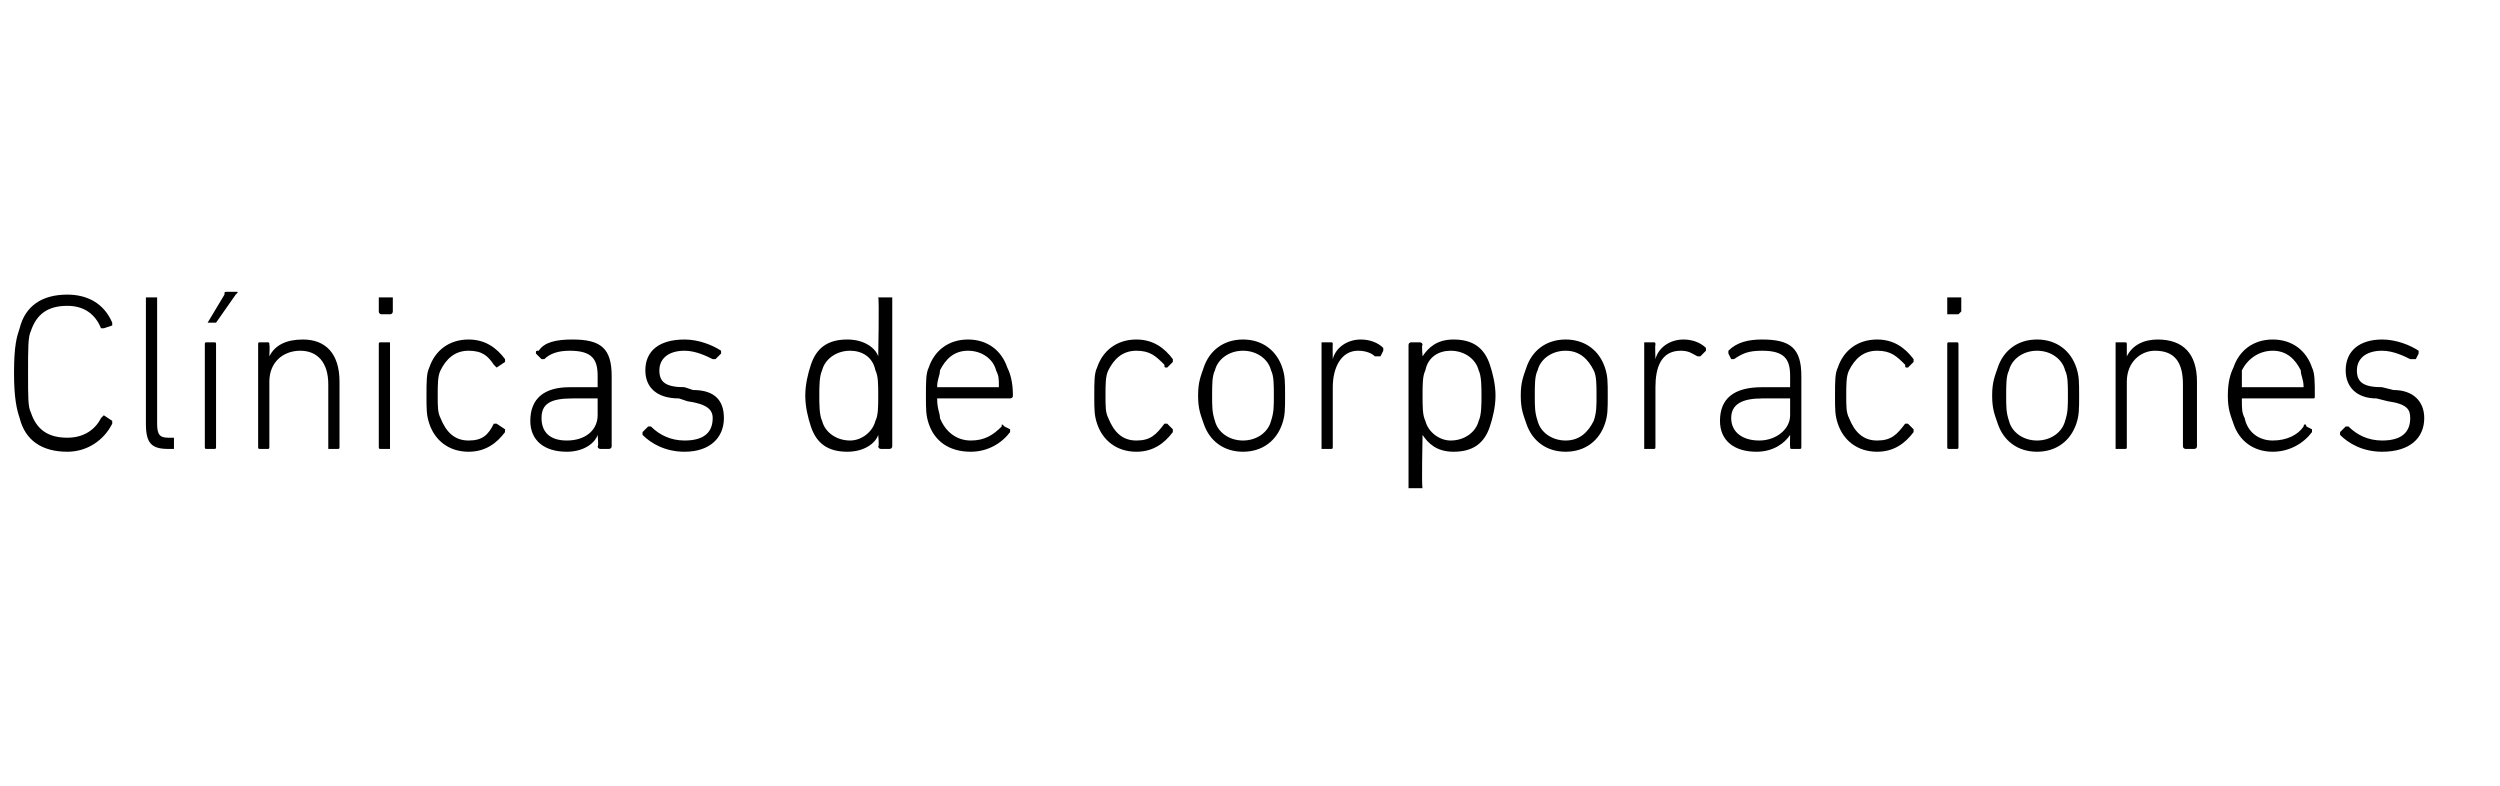 <?xml version="1.0" standalone="no"?><!DOCTYPE svg PUBLIC "-//W3C//DTD SVG 1.1//EN" "http://www.w3.org/Graphics/SVG/1.1/DTD/svg11.dtd"><svg xmlns="http://www.w3.org/2000/svg" version="1.1" width="89.1px" height="28px" viewBox="0 -1 89.1 28" style="top:-1px">  <desc>Cl nicas de corporaciones</desc>  <defs/>  <g id="Polygon61447">    <path d="M 0.5 12.3 C 0.5 11.3 0.6 11 0.7 10.7 C 0.9 9.9 1.5 9.5 2.4 9.5 C 3.1 9.5 3.7 9.8 4 10.5 C 4 10.5 4 10.6 4 10.6 C 4 10.6 3.7 10.7 3.7 10.7 C 3.7 10.7 3.7 10.7 3.6 10.7 C 3.4 10.2 3 9.9 2.4 9.9 C 1.7 9.9 1.3 10.2 1.1 10.8 C 1 11 1 11.4 1 12.3 C 1 13.2 1 13.5 1.1 13.7 C 1.3 14.3 1.7 14.6 2.4 14.6 C 3 14.6 3.4 14.3 3.6 13.9 C 3.7 13.8 3.7 13.8 3.7 13.8 C 3.7 13.8 4 14 4 14 C 4 14 4 14 4 14.1 C 3.7 14.7 3.1 15.1 2.4 15.1 C 1.5 15.1 0.9 14.7 0.7 13.9 C 0.6 13.6 0.5 13.2 0.5 12.3 Z M 6 15 C 5.4 15 5.2 14.8 5.2 14.1 C 5.2 14.1 5.2 9.6 5.2 9.6 C 5.2 9.6 5.2 9.6 5.3 9.6 C 5.3 9.6 5.5 9.6 5.5 9.6 C 5.6 9.6 5.6 9.6 5.6 9.6 C 5.6 9.6 5.6 14.1 5.6 14.1 C 5.6 14.5 5.7 14.6 6 14.6 C 6 14.6 6.2 14.6 6.2 14.6 C 6.2 14.6 6.2 14.6 6.2 14.7 C 6.2 14.7 6.2 14.9 6.2 14.9 C 6.2 15 6.2 15 6.2 15 C 6.2 15 6 15 6 15 Z M 7.4 10.5 C 7.4 10.5 7.3 10.5 7.4 10.5 C 7.4 10.5 8 9.5 8 9.5 C 8 9.4 8 9.4 8.1 9.4 C 8.1 9.4 8.4 9.4 8.4 9.4 C 8.5 9.4 8.5 9.4 8.4 9.5 C 8.4 9.5 7.7 10.5 7.7 10.5 C 7.7 10.5 7.7 10.5 7.6 10.5 C 7.6 10.5 7.4 10.5 7.4 10.5 Z M 7.4 15 C 7.3 15 7.3 15 7.3 14.9 C 7.3 14.9 7.3 11.3 7.3 11.3 C 7.3 11.2 7.3 11.2 7.4 11.2 C 7.4 11.2 7.6 11.2 7.6 11.2 C 7.7 11.2 7.7 11.2 7.7 11.3 C 7.7 11.3 7.7 14.9 7.7 14.9 C 7.7 15 7.7 15 7.6 15 C 7.6 15 7.4 15 7.4 15 Z M 11.7 15 C 11.7 15 11.7 15 11.7 14.9 C 11.7 14.9 11.7 12.7 11.7 12.7 C 11.7 11.9 11.3 11.5 10.7 11.5 C 10.1 11.5 9.6 11.9 9.6 12.6 C 9.6 12.6 9.6 14.9 9.6 14.9 C 9.6 15 9.6 15 9.5 15 C 9.5 15 9.3 15 9.3 15 C 9.2 15 9.2 15 9.2 14.9 C 9.2 14.9 9.2 11.3 9.2 11.3 C 9.2 11.2 9.2 11.2 9.3 11.2 C 9.3 11.2 9.5 11.2 9.5 11.2 C 9.6 11.2 9.6 11.2 9.6 11.3 C 9.62 11.26 9.6 11.7 9.6 11.7 C 9.6 11.7 9.62 11.72 9.6 11.7 C 9.8 11.3 10.2 11.1 10.8 11.1 C 11.6 11.1 12.1 11.6 12.1 12.6 C 12.1 12.6 12.1 14.9 12.1 14.9 C 12.1 15 12.1 15 12 15 C 12 15 11.7 15 11.7 15 Z M 13.6 10.2 C 13.5 10.2 13.5 10.1 13.5 10.1 C 13.5 10.1 13.5 9.6 13.5 9.6 C 13.5 9.6 13.5 9.6 13.6 9.6 C 13.6 9.6 13.9 9.6 13.9 9.6 C 14 9.6 14 9.6 14 9.6 C 14 9.6 14 10.1 14 10.1 C 14 10.1 14 10.2 13.9 10.2 C 13.9 10.2 13.6 10.2 13.6 10.2 Z M 13.6 15 C 13.5 15 13.5 15 13.5 14.9 C 13.5 14.9 13.5 11.3 13.5 11.3 C 13.5 11.2 13.5 11.2 13.6 11.2 C 13.6 11.2 13.9 11.2 13.9 11.2 C 13.9 11.2 13.9 11.2 13.9 11.3 C 13.9 11.3 13.9 14.9 13.9 14.9 C 13.9 15 13.9 15 13.9 15 C 13.9 15 13.6 15 13.6 15 Z M 15.3 12.1 C 15.5 11.5 16 11.1 16.7 11.1 C 17.3 11.1 17.7 11.4 18 11.8 C 18 11.9 18 11.9 18 11.9 C 18 11.9 17.7 12.1 17.7 12.1 C 17.7 12.1 17.7 12.1 17.6 12 C 17.4 11.7 17.2 11.5 16.7 11.5 C 16.2 11.5 15.9 11.8 15.7 12.2 C 15.6 12.4 15.6 12.7 15.6 13.1 C 15.6 13.5 15.6 13.7 15.7 13.9 C 15.9 14.4 16.2 14.7 16.7 14.7 C 17.2 14.7 17.4 14.5 17.6 14.1 C 17.7 14.1 17.7 14.1 17.7 14.1 C 17.7 14.1 18 14.3 18 14.3 C 18 14.3 18 14.3 18 14.4 C 17.7 14.8 17.3 15.1 16.7 15.1 C 16 15.1 15.5 14.7 15.3 14.1 C 15.2 13.8 15.2 13.6 15.2 13.1 C 15.2 12.6 15.2 12.3 15.3 12.1 Z M 19.4 11.8 C 19.3 11.8 19.3 11.8 19.3 11.8 C 19.3 11.8 19.1 11.6 19.1 11.6 C 19.1 11.5 19.1 11.5 19.2 11.5 C 19.4 11.2 19.8 11.1 20.4 11.1 C 21.4 11.1 21.8 11.4 21.8 12.4 C 21.8 12.4 21.8 14.9 21.8 14.9 C 21.8 15 21.7 15 21.7 15 C 21.7 15 21.4 15 21.4 15 C 21.4 15 21.3 15 21.3 14.9 C 21.34 14.92 21.3 14.5 21.3 14.5 C 21.3 14.5 21.34 14.52 21.3 14.5 C 21.2 14.8 20.8 15.1 20.2 15.1 C 19.4 15.1 18.9 14.7 18.9 14 C 18.9 13.2 19.4 12.8 20.3 12.8 C 20.3 12.8 21.3 12.8 21.3 12.8 C 21.3 12.8 21.3 12.8 21.3 12.8 C 21.3 12.8 21.3 12.4 21.3 12.4 C 21.3 11.8 21.1 11.5 20.3 11.5 C 19.9 11.5 19.6 11.6 19.4 11.8 Z M 21.3 13.8 C 21.3 13.8 21.3 13.2 21.3 13.2 C 21.3 13.2 21.3 13.2 21.3 13.2 C 21.3 13.2 20.4 13.2 20.4 13.2 C 19.6 13.2 19.3 13.4 19.3 13.9 C 19.3 14.4 19.6 14.7 20.2 14.7 C 20.9 14.7 21.3 14.3 21.3 13.8 Z M 22.9 14.5 C 22.9 14.5 22.9 14.5 22.9 14.4 C 22.9 14.4 23.1 14.2 23.1 14.2 C 23.1 14.2 23.1 14.2 23.2 14.2 C 23.5 14.5 23.9 14.7 24.4 14.7 C 25.1 14.7 25.4 14.4 25.4 13.9 C 25.4 13.6 25.2 13.4 24.5 13.3 C 24.5 13.3 24.2 13.2 24.2 13.2 C 23.4 13.2 23 12.8 23 12.2 C 23 11.5 23.5 11.1 24.4 11.1 C 24.9 11.1 25.4 11.3 25.7 11.5 C 25.7 11.5 25.7 11.6 25.7 11.6 C 25.7 11.6 25.5 11.8 25.5 11.8 C 25.5 11.8 25.5 11.8 25.4 11.8 C 25.2 11.7 24.8 11.5 24.4 11.5 C 23.8 11.5 23.5 11.8 23.5 12.2 C 23.5 12.6 23.7 12.8 24.4 12.8 C 24.4 12.8 24.7 12.9 24.7 12.9 C 25.5 12.9 25.8 13.3 25.8 13.9 C 25.8 14.6 25.3 15.1 24.4 15.1 C 23.7 15.1 23.2 14.8 22.9 14.5 Z M 31.4 15 C 31.4 15 31.3 15 31.3 14.9 C 31.34 14.92 31.3 14.5 31.3 14.5 C 31.3 14.5 31.34 14.46 31.3 14.5 C 31.2 14.8 30.8 15.1 30.2 15.1 C 29.5 15.1 29.1 14.8 28.9 14.2 C 28.8 13.9 28.7 13.5 28.7 13.1 C 28.7 12.7 28.8 12.3 28.9 12 C 29.1 11.4 29.5 11.1 30.2 11.1 C 30.8 11.1 31.2 11.4 31.3 11.7 C 31.34 11.73 31.3 11.7 31.3 11.7 C 31.3 11.7 31.34 9.64 31.3 9.6 C 31.3 9.6 31.4 9.6 31.4 9.6 C 31.4 9.6 31.7 9.6 31.7 9.6 C 31.7 9.6 31.8 9.6 31.8 9.6 C 31.8 9.6 31.8 14.9 31.8 14.9 C 31.8 15 31.7 15 31.7 15 C 31.7 15 31.4 15 31.4 15 Z M 31.2 14 C 31.3 13.8 31.3 13.5 31.3 13.1 C 31.3 12.7 31.3 12.4 31.2 12.2 C 31.1 11.7 30.7 11.5 30.3 11.5 C 29.8 11.5 29.4 11.8 29.3 12.2 C 29.2 12.4 29.2 12.8 29.2 13.1 C 29.2 13.4 29.2 13.8 29.3 14 C 29.4 14.4 29.8 14.7 30.3 14.7 C 30.7 14.7 31.1 14.4 31.2 14 Z M 33.1 14.1 C 33 13.8 33 13.6 33 13.1 C 33 12.6 33 12.3 33.1 12.1 C 33.3 11.5 33.8 11.1 34.5 11.1 C 35.2 11.1 35.7 11.5 35.9 12.1 C 36 12.3 36.1 12.6 36.1 13.1 C 36.1 13.2 36 13.2 36 13.2 C 36 13.2 33.5 13.2 33.5 13.2 C 33.4 13.2 33.4 13.2 33.4 13.2 C 33.4 13.6 33.5 13.7 33.5 13.9 C 33.7 14.4 34.1 14.7 34.6 14.7 C 35.1 14.7 35.4 14.5 35.7 14.2 C 35.7 14.1 35.7 14.1 35.8 14.2 C 35.8 14.2 36 14.3 36 14.3 C 36 14.4 36 14.4 36 14.4 C 35.7 14.8 35.2 15.1 34.6 15.1 C 33.8 15.1 33.3 14.7 33.1 14.1 Z M 35.6 12.8 C 35.6 12.8 35.6 12.8 35.6 12.8 C 35.6 12.5 35.6 12.4 35.5 12.2 C 35.4 11.8 35 11.5 34.5 11.5 C 34 11.5 33.7 11.8 33.5 12.2 C 33.5 12.4 33.4 12.5 33.4 12.8 C 33.4 12.8 33.4 12.8 33.5 12.8 C 33.5 12.8 35.6 12.8 35.6 12.8 Z M 39.1 12.1 C 39.3 11.5 39.8 11.1 40.5 11.1 C 41.1 11.1 41.5 11.4 41.8 11.8 C 41.8 11.9 41.8 11.9 41.8 11.9 C 41.8 11.9 41.6 12.1 41.6 12.1 C 41.5 12.1 41.5 12.1 41.5 12 C 41.2 11.7 41 11.5 40.5 11.5 C 40 11.5 39.7 11.8 39.5 12.2 C 39.4 12.4 39.4 12.7 39.4 13.1 C 39.4 13.5 39.4 13.7 39.5 13.9 C 39.7 14.4 40 14.7 40.5 14.7 C 41 14.7 41.2 14.5 41.5 14.1 C 41.5 14.1 41.5 14.1 41.6 14.1 C 41.6 14.1 41.8 14.3 41.8 14.3 C 41.8 14.3 41.8 14.3 41.8 14.4 C 41.5 14.8 41.1 15.1 40.5 15.1 C 39.8 15.1 39.3 14.7 39.1 14.1 C 39 13.8 39 13.6 39 13.1 C 39 12.6 39 12.3 39.1 12.1 Z M 42.9 14.1 C 42.8 13.8 42.7 13.6 42.7 13.1 C 42.7 12.6 42.8 12.4 42.9 12.1 C 43.1 11.5 43.6 11.1 44.3 11.1 C 45 11.1 45.5 11.5 45.7 12.1 C 45.8 12.4 45.8 12.6 45.8 13.1 C 45.8 13.6 45.8 13.8 45.7 14.1 C 45.5 14.7 45 15.1 44.3 15.1 C 43.6 15.1 43.1 14.7 42.9 14.1 Z M 45.3 14 C 45.4 13.7 45.4 13.5 45.4 13.1 C 45.4 12.7 45.4 12.4 45.3 12.2 C 45.2 11.8 44.8 11.5 44.3 11.5 C 43.8 11.5 43.4 11.8 43.3 12.2 C 43.2 12.4 43.2 12.7 43.2 13.1 C 43.2 13.5 43.2 13.7 43.3 14 C 43.4 14.4 43.8 14.7 44.3 14.7 C 44.8 14.7 45.2 14.4 45.3 14 Z M 47.1 15 C 47.1 15 47.1 15 47.1 14.9 C 47.1 14.9 47.1 11.3 47.1 11.3 C 47.1 11.2 47.1 11.2 47.1 11.2 C 47.1 11.2 47.4 11.2 47.4 11.2 C 47.5 11.2 47.5 11.2 47.5 11.3 C 47.49 11.26 47.5 11.8 47.5 11.8 C 47.5 11.8 47.5 11.75 47.5 11.8 C 47.6 11.4 48 11.1 48.5 11.1 C 48.8 11.1 49.1 11.2 49.3 11.4 C 49.3 11.4 49.3 11.4 49.3 11.5 C 49.3 11.5 49.2 11.7 49.2 11.7 C 49.1 11.7 49.1 11.7 49 11.7 C 48.9 11.6 48.7 11.5 48.4 11.5 C 47.8 11.5 47.5 12.1 47.5 12.8 C 47.5 12.8 47.5 14.9 47.5 14.9 C 47.5 15 47.5 15 47.4 15 C 47.4 15 47.1 15 47.1 15 Z M 50.3 16.4 C 50.3 16.4 50.2 16.4 50.2 16.4 C 50.2 16.4 50.2 11.3 50.2 11.3 C 50.2 11.2 50.3 11.2 50.3 11.2 C 50.3 11.2 50.6 11.2 50.6 11.2 C 50.6 11.2 50.7 11.2 50.7 11.3 C 50.66 11.26 50.7 11.7 50.7 11.7 C 50.7 11.7 50.67 11.73 50.7 11.7 C 50.9 11.4 51.2 11.1 51.8 11.1 C 52.5 11.1 52.9 11.4 53.1 12 C 53.2 12.3 53.3 12.7 53.3 13.1 C 53.3 13.5 53.2 13.9 53.1 14.2 C 52.9 14.8 52.5 15.1 51.8 15.1 C 51.2 15.1 50.9 14.8 50.7 14.5 C 50.67 14.46 50.7 14.5 50.7 14.5 C 50.7 14.5 50.66 16.36 50.7 16.4 C 50.7 16.4 50.6 16.4 50.6 16.4 C 50.6 16.4 50.3 16.4 50.3 16.4 Z M 52.7 14 C 52.8 13.8 52.8 13.4 52.8 13.1 C 52.8 12.8 52.8 12.4 52.7 12.2 C 52.6 11.8 52.2 11.5 51.7 11.5 C 51.3 11.5 50.9 11.7 50.8 12.2 C 50.7 12.4 50.7 12.7 50.7 13.1 C 50.7 13.5 50.7 13.8 50.8 14 C 50.9 14.4 51.3 14.7 51.7 14.7 C 52.2 14.7 52.6 14.4 52.7 14 Z M 54.4 14.1 C 54.3 13.8 54.2 13.6 54.2 13.1 C 54.2 12.6 54.3 12.4 54.4 12.1 C 54.6 11.5 55.1 11.1 55.8 11.1 C 56.5 11.1 57 11.5 57.2 12.1 C 57.3 12.4 57.3 12.6 57.3 13.1 C 57.3 13.6 57.3 13.8 57.2 14.1 C 57 14.7 56.5 15.1 55.8 15.1 C 55.1 15.1 54.6 14.7 54.4 14.1 Z M 56.8 14 C 56.9 13.7 56.9 13.5 56.9 13.1 C 56.9 12.7 56.9 12.4 56.8 12.2 C 56.6 11.8 56.3 11.5 55.8 11.5 C 55.3 11.5 54.9 11.8 54.8 12.2 C 54.7 12.4 54.7 12.7 54.7 13.1 C 54.7 13.5 54.7 13.7 54.8 14 C 54.9 14.4 55.3 14.7 55.8 14.7 C 56.3 14.7 56.6 14.4 56.8 14 Z M 58.6 15 C 58.6 15 58.6 15 58.6 14.9 C 58.6 14.9 58.6 11.3 58.6 11.3 C 58.6 11.2 58.6 11.2 58.6 11.2 C 58.6 11.2 58.9 11.2 58.9 11.2 C 59 11.2 59 11.2 59 11.3 C 58.98 11.26 59 11.8 59 11.8 C 59 11.8 58.99 11.75 59 11.8 C 59.1 11.4 59.5 11.1 60 11.1 C 60.3 11.1 60.6 11.2 60.8 11.4 C 60.8 11.4 60.8 11.4 60.8 11.5 C 60.8 11.5 60.6 11.7 60.6 11.7 C 60.6 11.7 60.6 11.7 60.5 11.7 C 60.3 11.6 60.2 11.5 59.9 11.5 C 59.2 11.5 59 12.1 59 12.8 C 59 12.8 59 14.9 59 14.9 C 59 15 59 15 58.9 15 C 58.9 15 58.6 15 58.6 15 Z M 61.8 11.8 C 61.8 11.8 61.7 11.8 61.7 11.8 C 61.7 11.8 61.6 11.6 61.6 11.6 C 61.6 11.5 61.6 11.5 61.6 11.5 C 61.9 11.2 62.3 11.1 62.8 11.1 C 63.8 11.1 64.2 11.4 64.2 12.4 C 64.2 12.4 64.2 14.9 64.2 14.9 C 64.2 15 64.2 15 64.1 15 C 64.1 15 63.9 15 63.9 15 C 63.8 15 63.8 15 63.8 14.9 C 63.79 14.92 63.8 14.5 63.8 14.5 C 63.8 14.5 63.78 14.52 63.8 14.5 C 63.6 14.8 63.2 15.1 62.6 15.1 C 61.8 15.1 61.3 14.7 61.3 14 C 61.3 13.2 61.8 12.8 62.8 12.8 C 62.8 12.8 63.7 12.8 63.7 12.8 C 63.8 12.8 63.8 12.8 63.8 12.8 C 63.8 12.8 63.8 12.4 63.8 12.4 C 63.8 11.8 63.6 11.5 62.8 11.5 C 62.3 11.5 62.1 11.6 61.8 11.8 Z M 63.8 13.8 C 63.8 13.8 63.8 13.2 63.8 13.2 C 63.8 13.2 63.8 13.2 63.7 13.2 C 63.7 13.2 62.8 13.2 62.8 13.2 C 62.1 13.2 61.7 13.4 61.7 13.9 C 61.7 14.4 62.1 14.7 62.7 14.7 C 63.3 14.7 63.8 14.3 63.8 13.8 Z M 65.5 12.1 C 65.7 11.5 66.2 11.1 66.9 11.1 C 67.5 11.1 67.9 11.4 68.2 11.8 C 68.2 11.9 68.2 11.9 68.2 11.9 C 68.2 11.9 68 12.1 68 12.1 C 67.9 12.1 67.9 12.1 67.9 12 C 67.6 11.7 67.4 11.5 66.9 11.5 C 66.4 11.5 66.1 11.8 65.9 12.2 C 65.8 12.4 65.8 12.7 65.8 13.1 C 65.8 13.5 65.8 13.7 65.9 13.9 C 66.1 14.4 66.4 14.7 66.9 14.7 C 67.4 14.7 67.6 14.5 67.9 14.1 C 67.9 14.1 67.9 14.1 68 14.1 C 68 14.1 68.2 14.3 68.2 14.3 C 68.2 14.3 68.2 14.3 68.2 14.4 C 67.9 14.8 67.5 15.1 66.9 15.1 C 66.2 15.1 65.7 14.7 65.5 14.1 C 65.4 13.8 65.4 13.6 65.4 13.1 C 65.4 12.6 65.4 12.3 65.5 12.1 Z M 69.4 10.2 C 69.4 10.2 69.4 10.1 69.4 10.1 C 69.4 10.1 69.4 9.6 69.4 9.6 C 69.4 9.6 69.4 9.6 69.4 9.6 C 69.4 9.6 69.8 9.6 69.8 9.6 C 69.8 9.6 69.9 9.6 69.9 9.6 C 69.9 9.6 69.9 10.1 69.9 10.1 C 69.9 10.1 69.8 10.2 69.8 10.2 C 69.8 10.2 69.4 10.2 69.4 10.2 Z M 69.5 15 C 69.4 15 69.4 15 69.4 14.9 C 69.4 14.9 69.4 11.3 69.4 11.3 C 69.4 11.2 69.4 11.2 69.5 11.2 C 69.5 11.2 69.7 11.2 69.7 11.2 C 69.8 11.2 69.8 11.2 69.8 11.3 C 69.8 11.3 69.8 14.9 69.8 14.9 C 69.8 15 69.8 15 69.7 15 C 69.7 15 69.5 15 69.5 15 Z M 71.2 14.1 C 71.1 13.8 71 13.6 71 13.1 C 71 12.6 71.1 12.4 71.2 12.1 C 71.4 11.5 71.9 11.1 72.6 11.1 C 73.3 11.1 73.8 11.5 74 12.1 C 74.1 12.4 74.1 12.6 74.1 13.1 C 74.1 13.6 74.1 13.8 74 14.1 C 73.8 14.7 73.3 15.1 72.6 15.1 C 71.9 15.1 71.4 14.7 71.2 14.1 Z M 73.6 14 C 73.7 13.7 73.7 13.5 73.7 13.1 C 73.7 12.7 73.7 12.4 73.6 12.2 C 73.5 11.8 73.1 11.5 72.6 11.5 C 72.1 11.5 71.7 11.8 71.6 12.2 C 71.5 12.4 71.5 12.7 71.5 13.1 C 71.5 13.5 71.5 13.7 71.6 14 C 71.7 14.4 72.1 14.7 72.6 14.7 C 73.1 14.7 73.5 14.4 73.6 14 Z M 77.9 15 C 77.9 15 77.8 15 77.8 14.9 C 77.8 14.9 77.8 12.7 77.8 12.7 C 77.8 11.9 77.5 11.5 76.8 11.5 C 76.3 11.5 75.8 11.9 75.8 12.6 C 75.8 12.6 75.8 14.9 75.8 14.9 C 75.8 15 75.8 15 75.7 15 C 75.7 15 75.4 15 75.4 15 C 75.4 15 75.4 15 75.4 14.9 C 75.4 14.9 75.4 11.3 75.4 11.3 C 75.4 11.2 75.4 11.2 75.4 11.2 C 75.4 11.2 75.7 11.2 75.7 11.2 C 75.8 11.2 75.8 11.2 75.8 11.3 C 75.8 11.26 75.8 11.7 75.8 11.7 C 75.8 11.7 75.81 11.72 75.8 11.7 C 76 11.3 76.4 11.1 76.9 11.1 C 77.8 11.1 78.3 11.6 78.3 12.6 C 78.3 12.6 78.3 14.9 78.3 14.9 C 78.3 15 78.2 15 78.2 15 C 78.2 15 77.9 15 77.9 15 Z M 79.6 14.1 C 79.5 13.8 79.4 13.6 79.4 13.1 C 79.4 12.6 79.5 12.3 79.6 12.1 C 79.8 11.5 80.3 11.1 81 11.1 C 81.7 11.1 82.2 11.5 82.4 12.1 C 82.5 12.3 82.5 12.6 82.5 13.1 C 82.5 13.2 82.5 13.2 82.4 13.2 C 82.4 13.2 79.9 13.2 79.9 13.2 C 79.9 13.2 79.9 13.2 79.9 13.2 C 79.9 13.6 79.9 13.7 80 13.9 C 80.1 14.4 80.5 14.7 81 14.7 C 81.5 14.7 81.9 14.5 82.1 14.2 C 82.1 14.1 82.2 14.1 82.2 14.2 C 82.2 14.2 82.4 14.3 82.4 14.3 C 82.4 14.4 82.4 14.4 82.4 14.4 C 82.1 14.8 81.6 15.1 81 15.1 C 80.3 15.1 79.8 14.7 79.6 14.1 Z M 82 12.8 C 82 12.8 82.1 12.8 82.1 12.8 C 82.1 12.5 82 12.4 82 12.2 C 81.8 11.8 81.5 11.5 81 11.5 C 80.5 11.5 80.1 11.8 79.9 12.2 C 79.9 12.4 79.9 12.5 79.9 12.8 C 79.9 12.8 79.9 12.8 79.9 12.8 C 79.9 12.8 82 12.8 82 12.8 Z M 83.4 14.5 C 83.4 14.5 83.4 14.5 83.4 14.4 C 83.4 14.4 83.6 14.2 83.6 14.2 C 83.6 14.2 83.7 14.2 83.7 14.2 C 84 14.5 84.4 14.7 84.9 14.7 C 85.6 14.7 85.9 14.4 85.9 13.9 C 85.9 13.6 85.8 13.4 85.1 13.3 C 85.1 13.3 84.7 13.2 84.7 13.2 C 84 13.2 83.6 12.8 83.6 12.2 C 83.6 11.5 84.1 11.1 84.9 11.1 C 85.4 11.1 85.9 11.3 86.2 11.5 C 86.2 11.5 86.2 11.6 86.2 11.6 C 86.2 11.6 86.1 11.8 86.1 11.8 C 86 11.8 86 11.8 85.9 11.8 C 85.7 11.7 85.3 11.5 84.9 11.5 C 84.3 11.5 84 11.8 84 12.2 C 84 12.6 84.2 12.8 84.9 12.8 C 84.9 12.8 85.3 12.9 85.3 12.9 C 86 12.9 86.4 13.3 86.4 13.9 C 86.4 14.6 85.9 15.1 84.9 15.1 C 84.2 15.1 83.7 14.8 83.4 14.5 Z " stroke="none" fill="#000"/>  </g></svg>